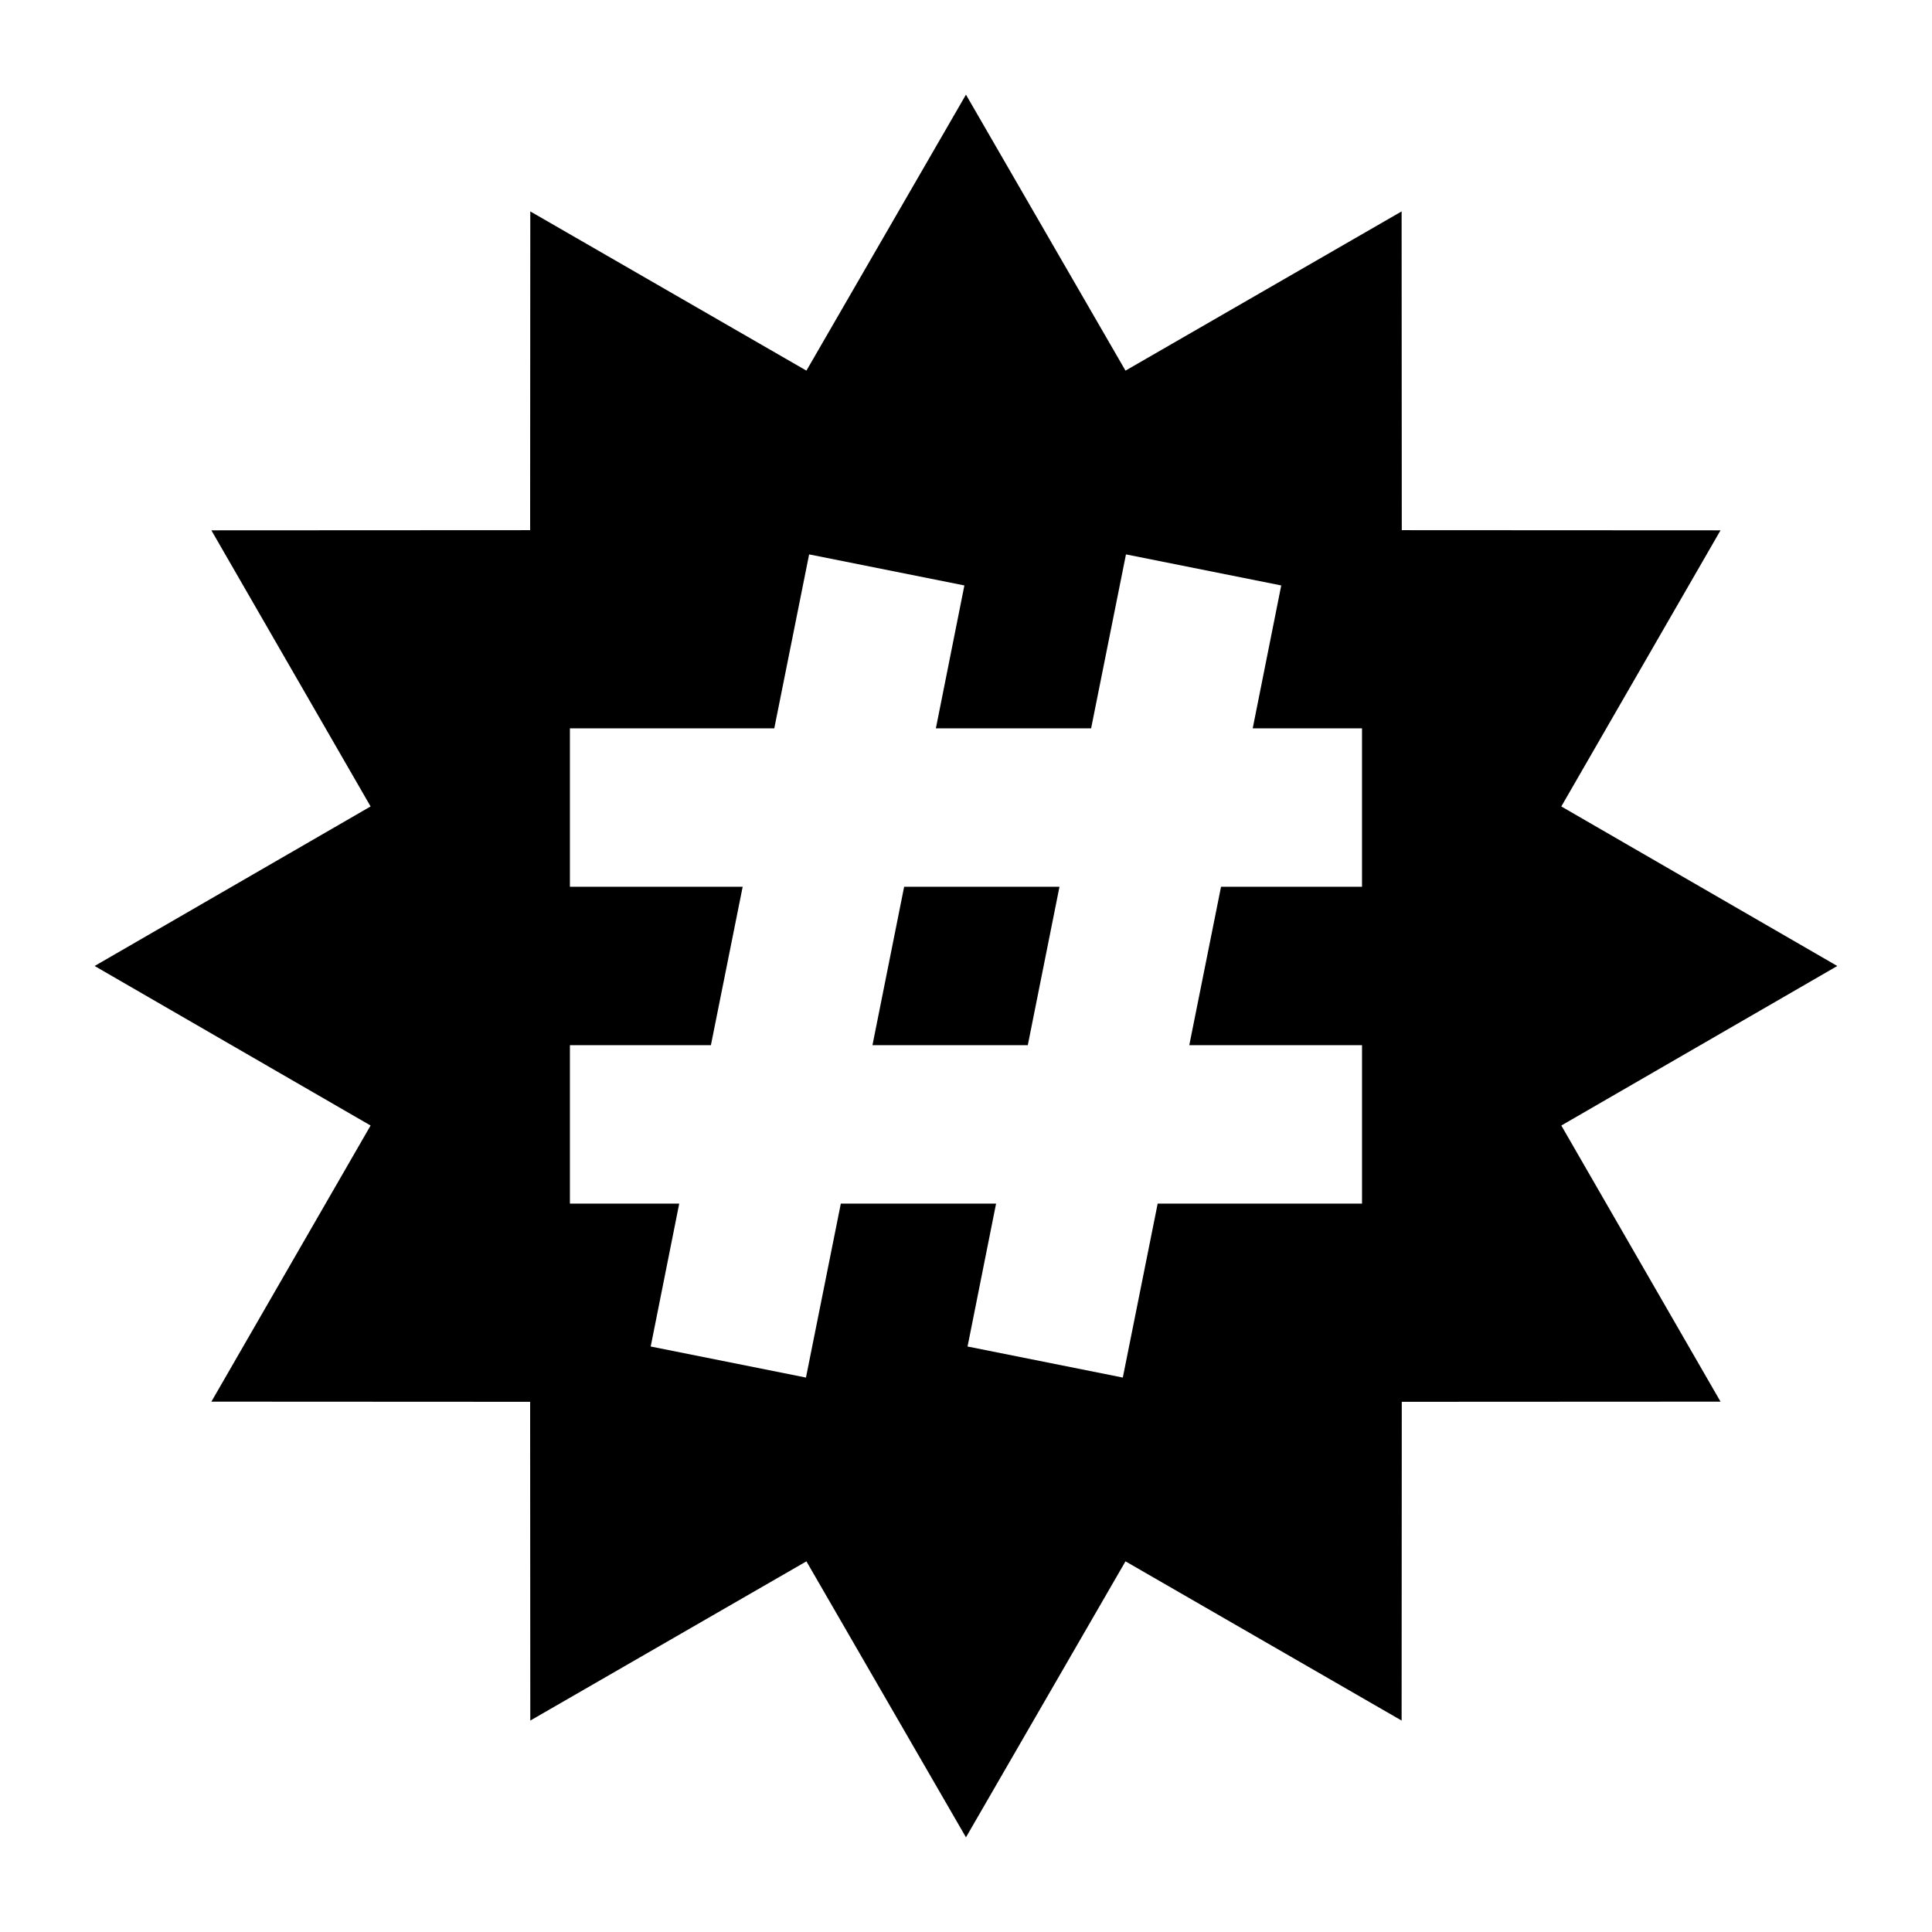 <?xml version="1.0" encoding="UTF-8"?>
<!-- Uploaded to: SVG Repo, www.svgrepo.com, Generator: SVG Repo Mixer Tools -->
<svg fill="#000000" width="800px" height="800px" version="1.1" viewBox="144 144 512 512" xmlns="http://www.w3.org/2000/svg">
 <path d="m375.21 420.99 8.395-41.984h41.168l-8.398 41.984zm129.74-41.984v-41.984h-28.969l7.559-37.871-41.145-8.23-9.238 46.102h-41.141l7.555-37.871-41.145-8.23-9.234 46.102h-54.16v41.984h45.781l-8.418 41.984h-37.363v41.984h28.969l-7.559 37.867 41.145 8.23 9.238-46.098h41.145l-7.559 37.867 41.145 8.23 9.238-46.098h54.156v-41.984h-45.781l8.418-41.984zm125.95 20.992-73.137 42.277 42.195 73.176-84.473 0.043-0.043 84.473-73.176-42.195-42.277 73.137-42.281-73.137-73.176 42.195-0.043-84.473-84.473-0.043 42.195-73.176-73.137-42.277 73.137-42.281-42.195-73.176 84.473-0.043 0.043-84.473 73.176 42.195 42.281-73.137 42.277 73.137 73.176-42.195 0.043 84.473 84.473 0.043-42.195 73.176z" fill-rule="evenodd"/>
</svg>